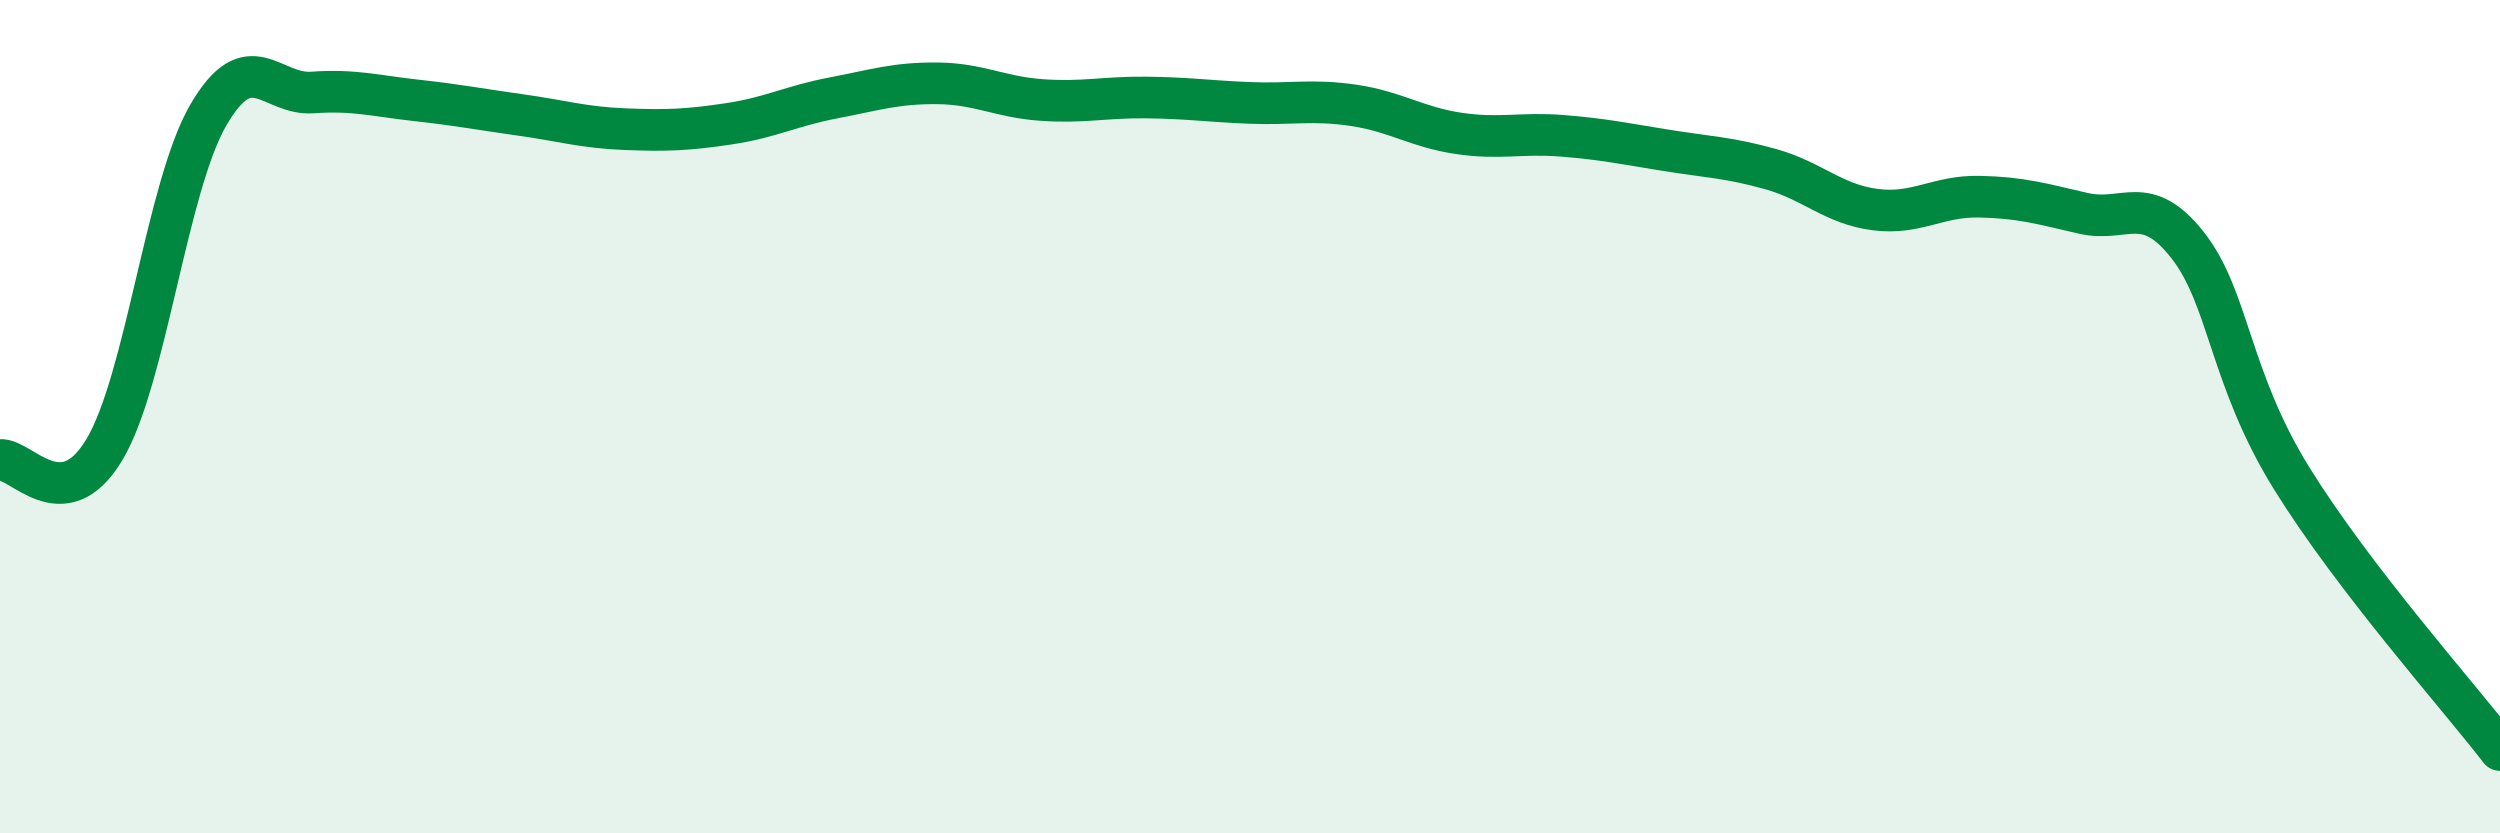 
    <svg width="60" height="20" viewBox="0 0 60 20" xmlns="http://www.w3.org/2000/svg">
      <path
        d="M 0,11.04 C 0.5,10.99 1.5,12.46 2.5,10.8 C 3.5,9.14 4,4.48 5,2.76 C 6,1.04 6.5,2.29 7.5,2.22 C 8.5,2.15 9,2.3 10,2.41 C 11,2.52 11.5,2.62 12.5,2.76 C 13.5,2.9 14,3.06 15,3.1 C 16,3.14 16.5,3.12 17.5,2.97 C 18.5,2.82 19,2.54 20,2.35 C 21,2.16 21.5,1.99 22.5,2 C 23.5,2.01 24,2.33 25,2.4 C 26,2.47 26.5,2.33 27.5,2.34 C 28.5,2.35 29,2.43 30,2.47 C 31,2.51 31.5,2.38 32.5,2.53 C 33.5,2.68 34,3.05 35,3.2 C 36,3.35 36.5,3.18 37.5,3.26 C 38.5,3.34 39,3.45 40,3.61 C 41,3.77 41.5,3.78 42.5,4.06 C 43.5,4.34 44,4.9 45,5.03 C 46,5.16 46.5,4.7 47.5,4.72 C 48.5,4.74 49,4.89 50,5.12 C 51,5.35 51.5,4.61 52.5,5.88 C 53.5,7.15 53.5,9.06 55,11.48 C 56.5,13.9 59,16.7 60,18L60 20L0 20Z"
        fill="#008740"
        opacity="0.1"
        stroke-linecap="round"
        stroke-linejoin="round"
      />
      <path
        d="M 0,11.04 C 0.5,10.99 1.5,12.46 2.5,10.8 C 3.5,9.14 4,4.48 5,2.76 C 6,1.04 6.5,2.29 7.5,2.22 C 8.5,2.15 9,2.3 10,2.41 C 11,2.52 11.5,2.62 12.5,2.76 C 13.5,2.9 14,3.06 15,3.1 C 16,3.14 16.5,3.12 17.5,2.97 C 18.5,2.82 19,2.54 20,2.35 C 21,2.16 21.5,1.99 22.5,2 C 23.5,2.01 24,2.33 25,2.4 C 26,2.47 26.5,2.33 27.5,2.34 C 28.5,2.35 29,2.43 30,2.47 C 31,2.51 31.5,2.38 32.5,2.53 C 33.5,2.68 34,3.05 35,3.2 C 36,3.35 36.5,3.18 37.5,3.26 C 38.5,3.34 39,3.45 40,3.61 C 41,3.77 41.5,3.78 42.5,4.06 C 43.5,4.34 44,4.9 45,5.03 C 46,5.16 46.5,4.7 47.5,4.72 C 48.5,4.74 49,4.89 50,5.12 C 51,5.35 51.5,4.61 52.5,5.88 C 53.5,7.15 53.5,9.06 55,11.48 C 56.5,13.9 59,16.7 60,18"
        stroke="#008740"
        stroke-width="1"
        fill="none"
        stroke-linecap="round"
        stroke-linejoin="round"
      />
    </svg>
  